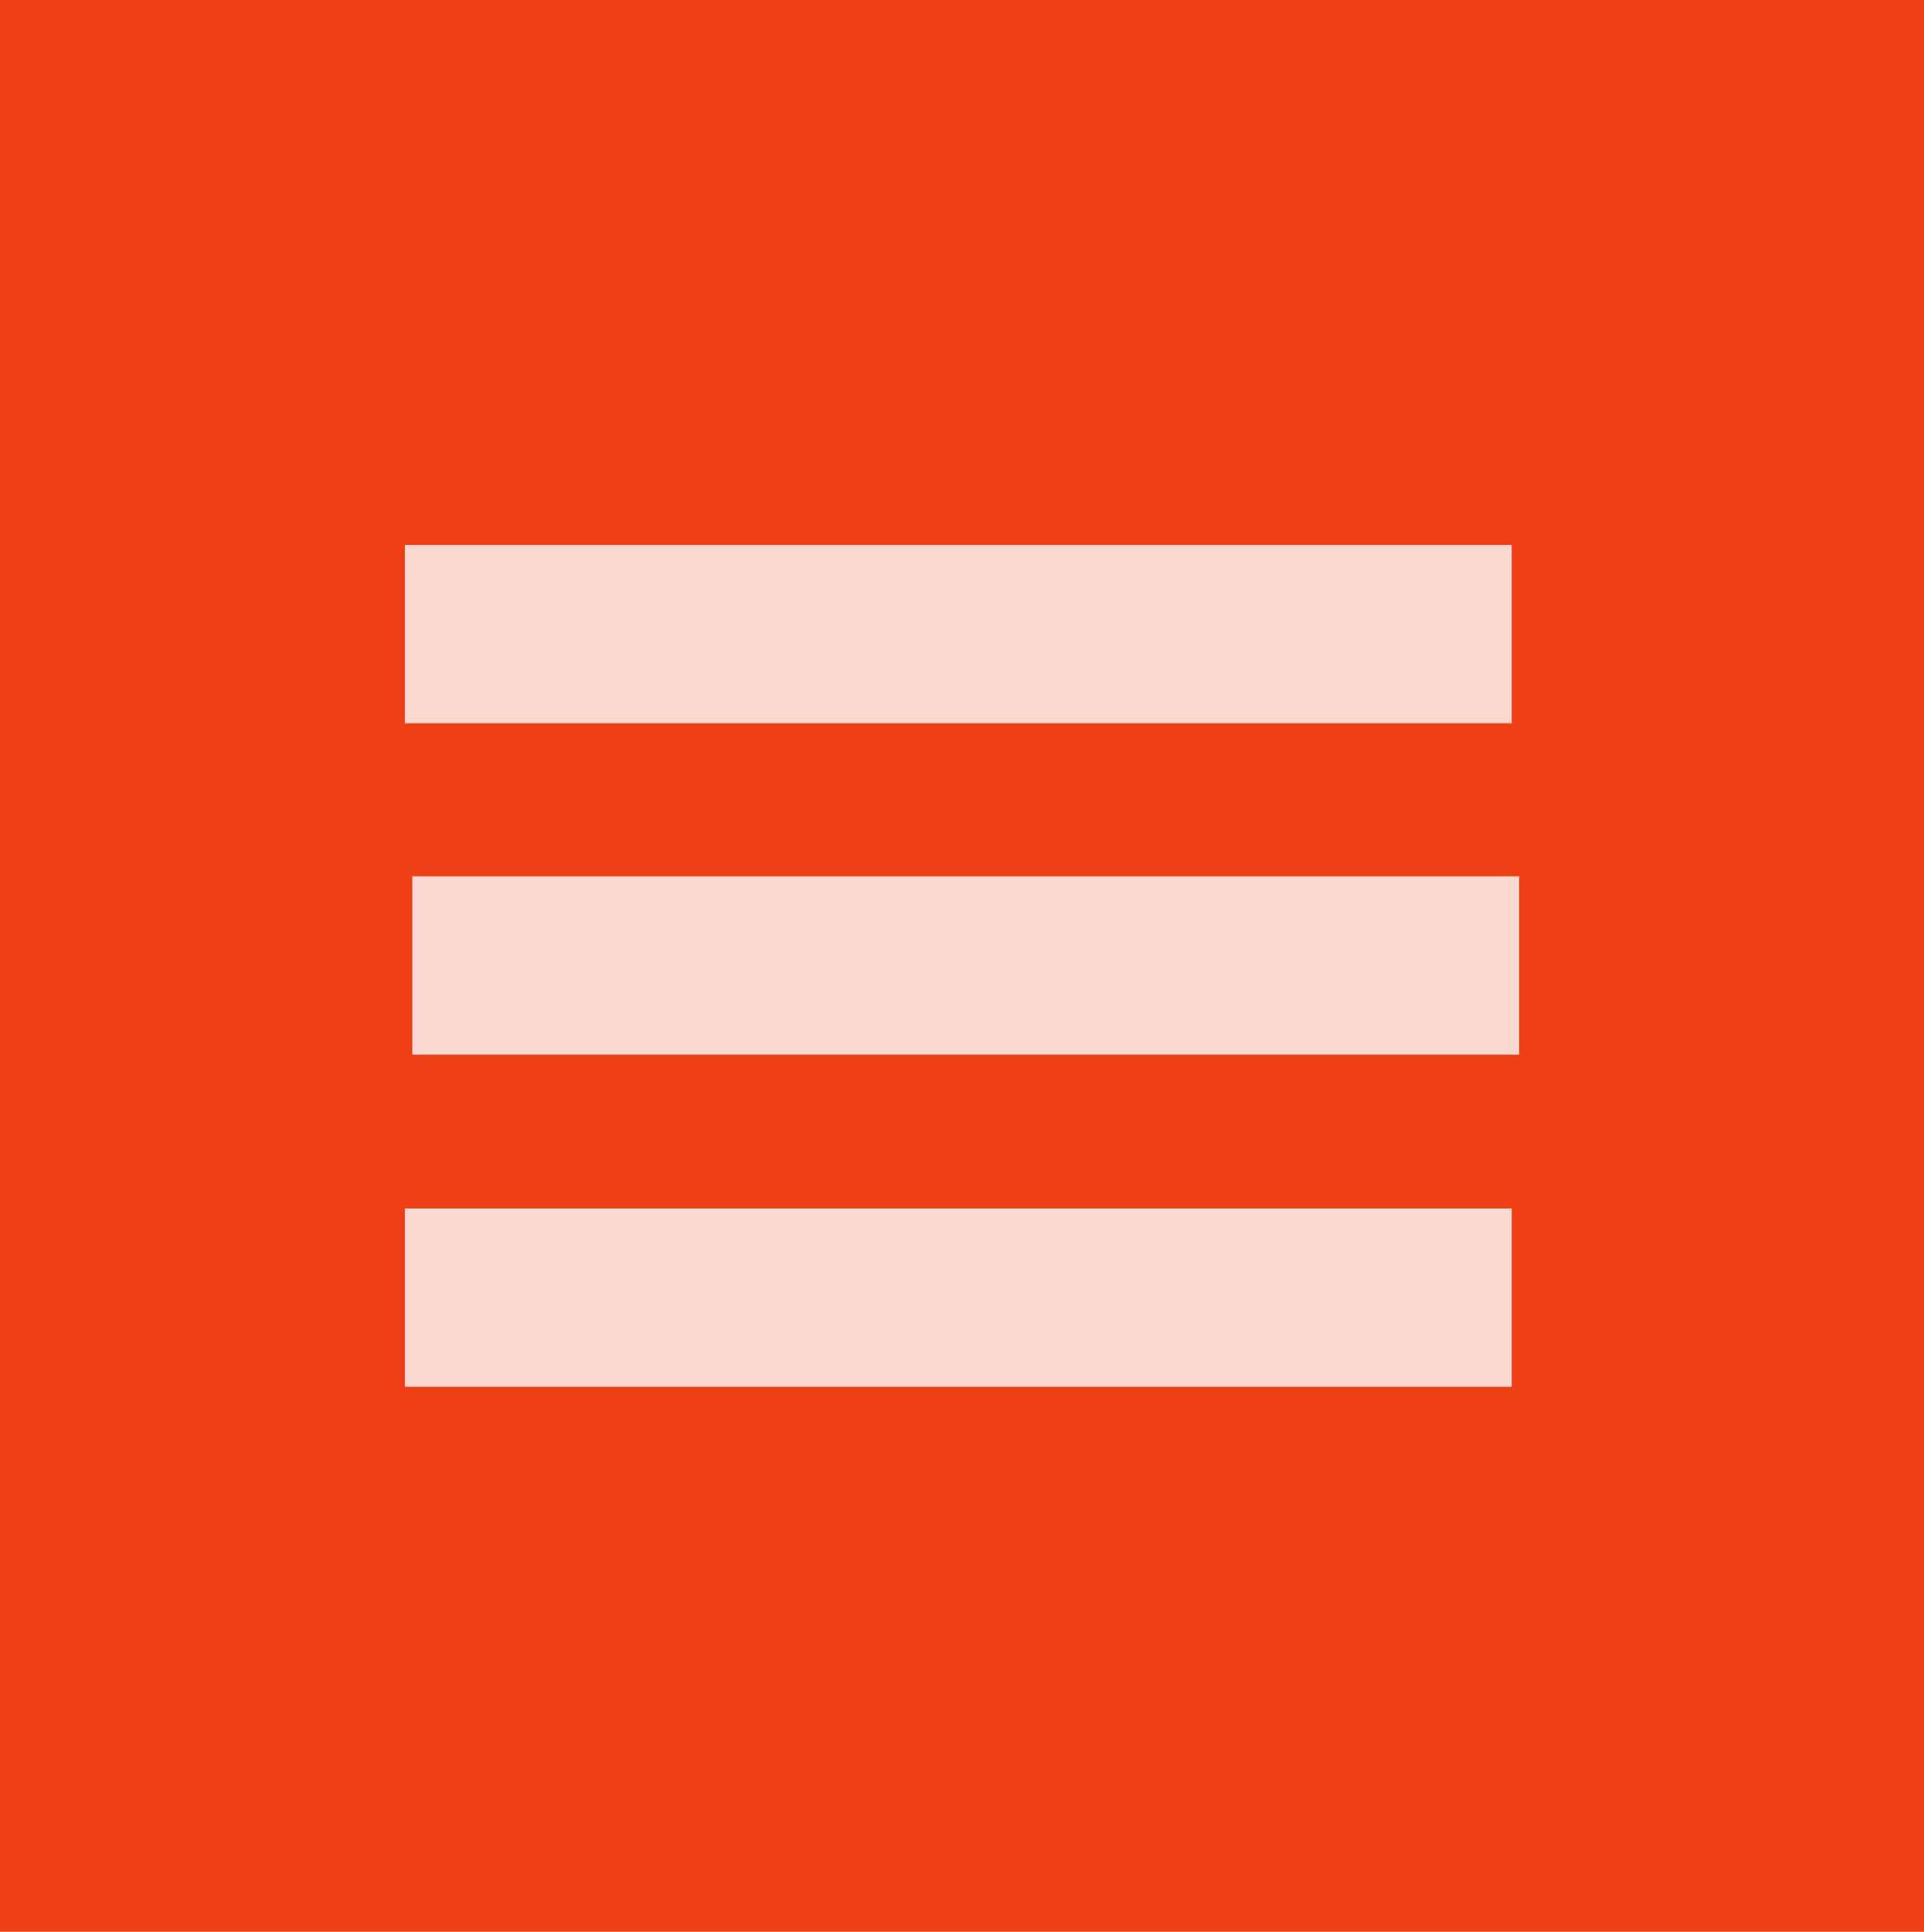 <?xml version="1.0" encoding="UTF-8" standalone="no"?>
<!DOCTYPE svg PUBLIC "-//W3C//DTD SVG 1.1//EN" "http://www.w3.org/Graphics/SVG/1.1/DTD/svg11.dtd">
<svg width="100%" height="100%" viewBox="0 0 259 260" version="1.1" xmlns="http://www.w3.org/2000/svg" xmlns:xlink="http://www.w3.org/1999/xlink" xml:space="preserve" xmlns:serif="http://www.serif.com/" style="fill-rule:evenodd;clip-rule:evenodd;stroke-miterlimit:10;">
    <g>
        <rect x="0" y="0" width="260" height="260" style="fill:rgb(239,63,21);"/>
    </g>
    <g transform="matrix(1,0,0,1,0.5,0.35)">
        <g>
            <path d="M54,85L203,85" style="fill:none;fill-rule:nonzero;stroke:white;stroke-opacity:0.8;stroke-width:24px;"/>
            <path d="M55,129.6L204,129.6" style="fill:none;fill-rule:nonzero;stroke:white;stroke-opacity:0.8;stroke-width:24px;"/>
            <path d="M54,174.3L203,174.3" style="fill:none;fill-rule:nonzero;stroke:white;stroke-opacity:0.8;stroke-width:24px;"/>
        </g>
    </g>
</svg>
